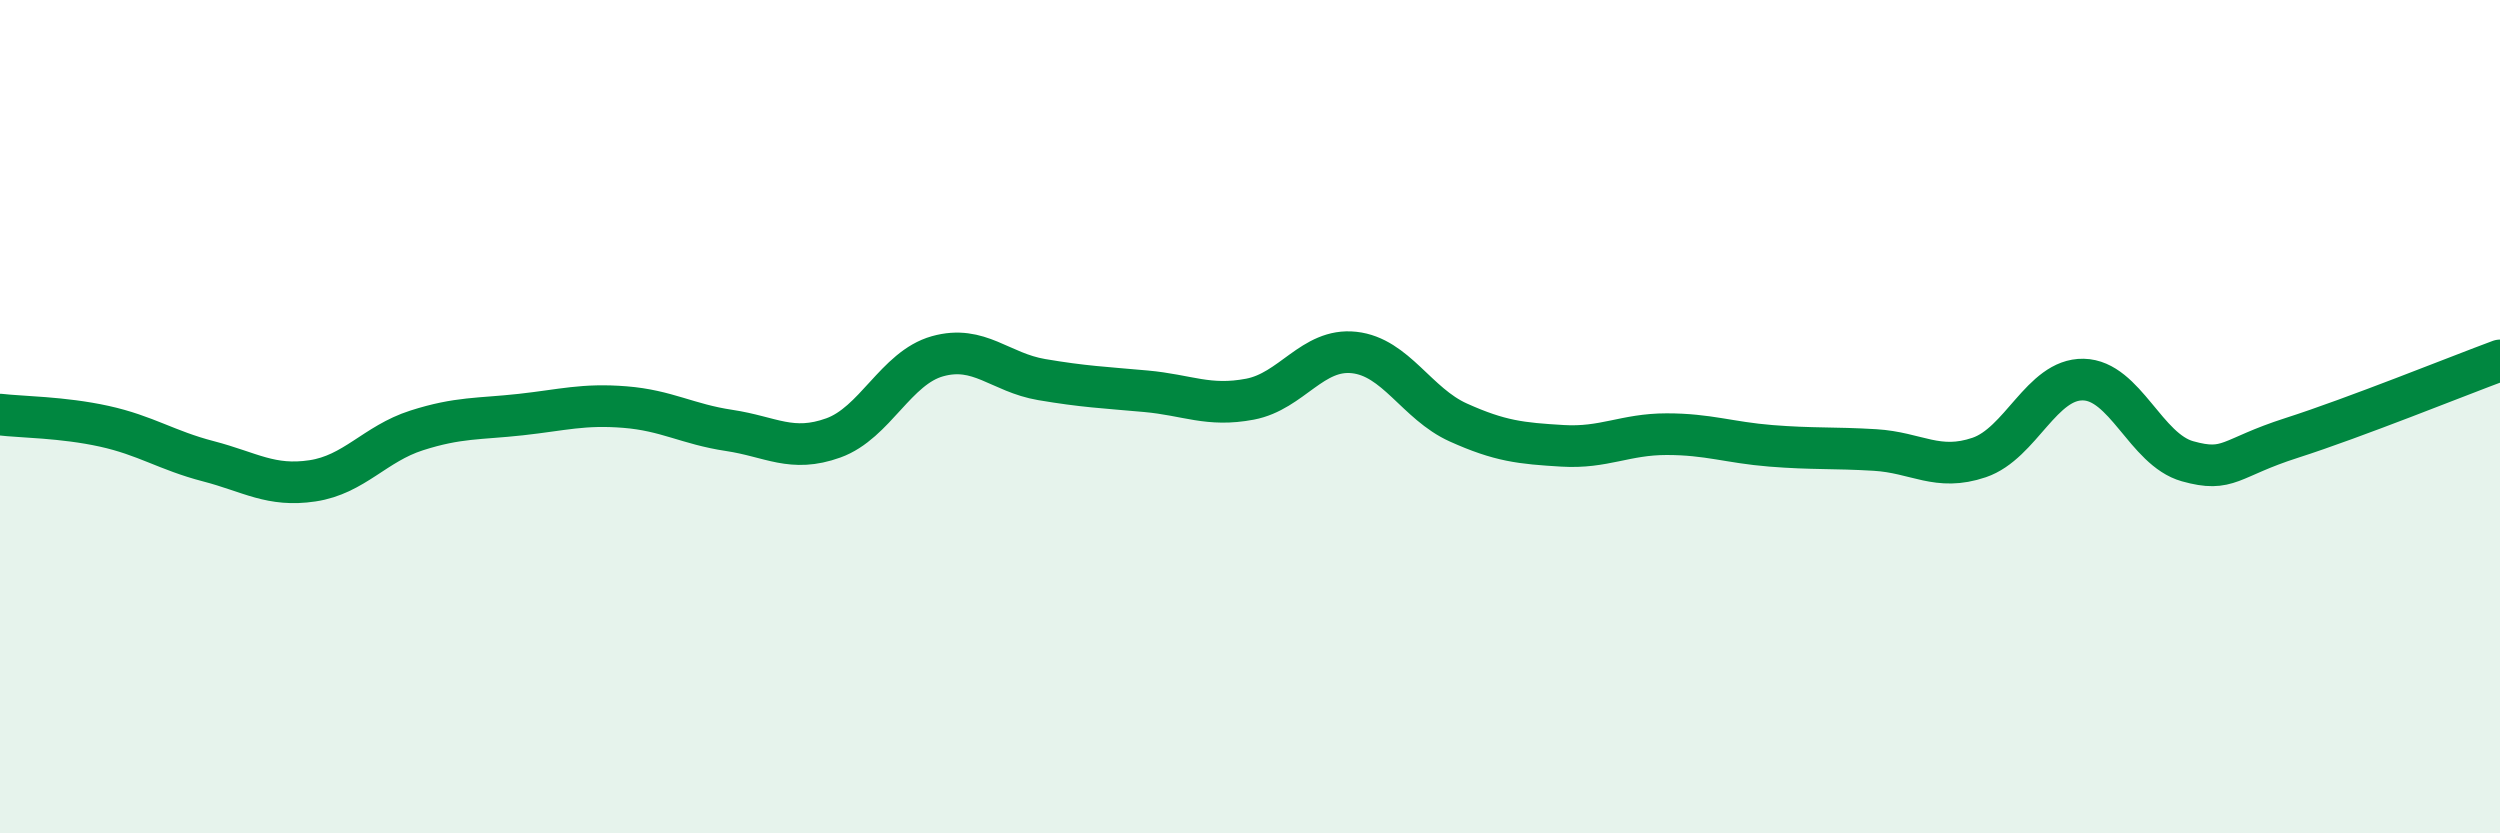 
    <svg width="60" height="20" viewBox="0 0 60 20" xmlns="http://www.w3.org/2000/svg">
      <path
        d="M 0,9.95 C 0.5,10.01 1.5,10.01 2.5,10.23 C 3.5,10.45 4,10.81 5,11.07 C 6,11.33 6.5,11.69 7.5,11.54 C 8.5,11.39 9,10.65 10,10.33 C 11,10.01 11.5,10.06 12.5,9.95 C 13.5,9.84 14,9.69 15,9.77 C 16,9.85 16.5,10.18 17.5,10.33 C 18.5,10.48 19,10.87 20,10.51 C 21,10.15 21.5,8.83 22.5,8.55 C 23.5,8.27 24,8.94 25,9.11 C 26,9.28 26.5,9.3 27.5,9.39 C 28.5,9.48 29,9.77 30,9.58 C 31,9.39 31.5,8.35 32.5,8.46 C 33.5,8.57 34,9.69 35,10.14 C 36,10.59 36.5,10.64 37.5,10.7 C 38.5,10.76 39,10.42 40,10.42 C 41,10.42 41.5,10.62 42.5,10.7 C 43.5,10.78 44,10.74 45,10.8 C 46,10.86 46.5,11.32 47.5,10.98 C 48.5,10.64 49,9.09 50,9.11 C 51,9.13 51.5,10.79 52.5,11.07 C 53.5,11.35 53.5,10.99 55,10.51 C 56.5,10.03 59,9.02 60,8.65L60 20L0 20Z"
        fill="#008740"
        opacity="0.1"
        stroke-linecap="round"
        stroke-linejoin="round"
      />
      <path
        d="M 0,9.95 C 0.5,10.01 1.5,10.01 2.5,10.23 C 3.5,10.45 4,10.81 5,11.07 C 6,11.33 6.5,11.69 7.5,11.54 C 8.5,11.39 9,10.65 10,10.33 C 11,10.01 11.5,10.06 12.5,9.95 C 13.5,9.84 14,9.69 15,9.77 C 16,9.85 16.5,10.18 17.5,10.33 C 18.5,10.48 19,10.87 20,10.51 C 21,10.15 21.5,8.83 22.5,8.55 C 23.5,8.27 24,8.94 25,9.11 C 26,9.28 26.5,9.3 27.5,9.39 C 28.5,9.48 29,9.77 30,9.58 C 31,9.39 31.5,8.35 32.5,8.46 C 33.5,8.57 34,9.69 35,10.14 C 36,10.59 36.5,10.64 37.5,10.7 C 38.5,10.76 39,10.42 40,10.42 C 41,10.42 41.5,10.62 42.5,10.7 C 43.5,10.78 44,10.74 45,10.8 C 46,10.86 46.5,11.32 47.5,10.98 C 48.5,10.64 49,9.09 50,9.11 C 51,9.13 51.5,10.79 52.5,11.07 C 53.5,11.35 53.5,10.99 55,10.51 C 56.5,10.03 59,9.02 60,8.65"
        stroke="#008740"
        stroke-width="1"
        fill="none"
        stroke-linecap="round"
        stroke-linejoin="round"
      />
    </svg>
  